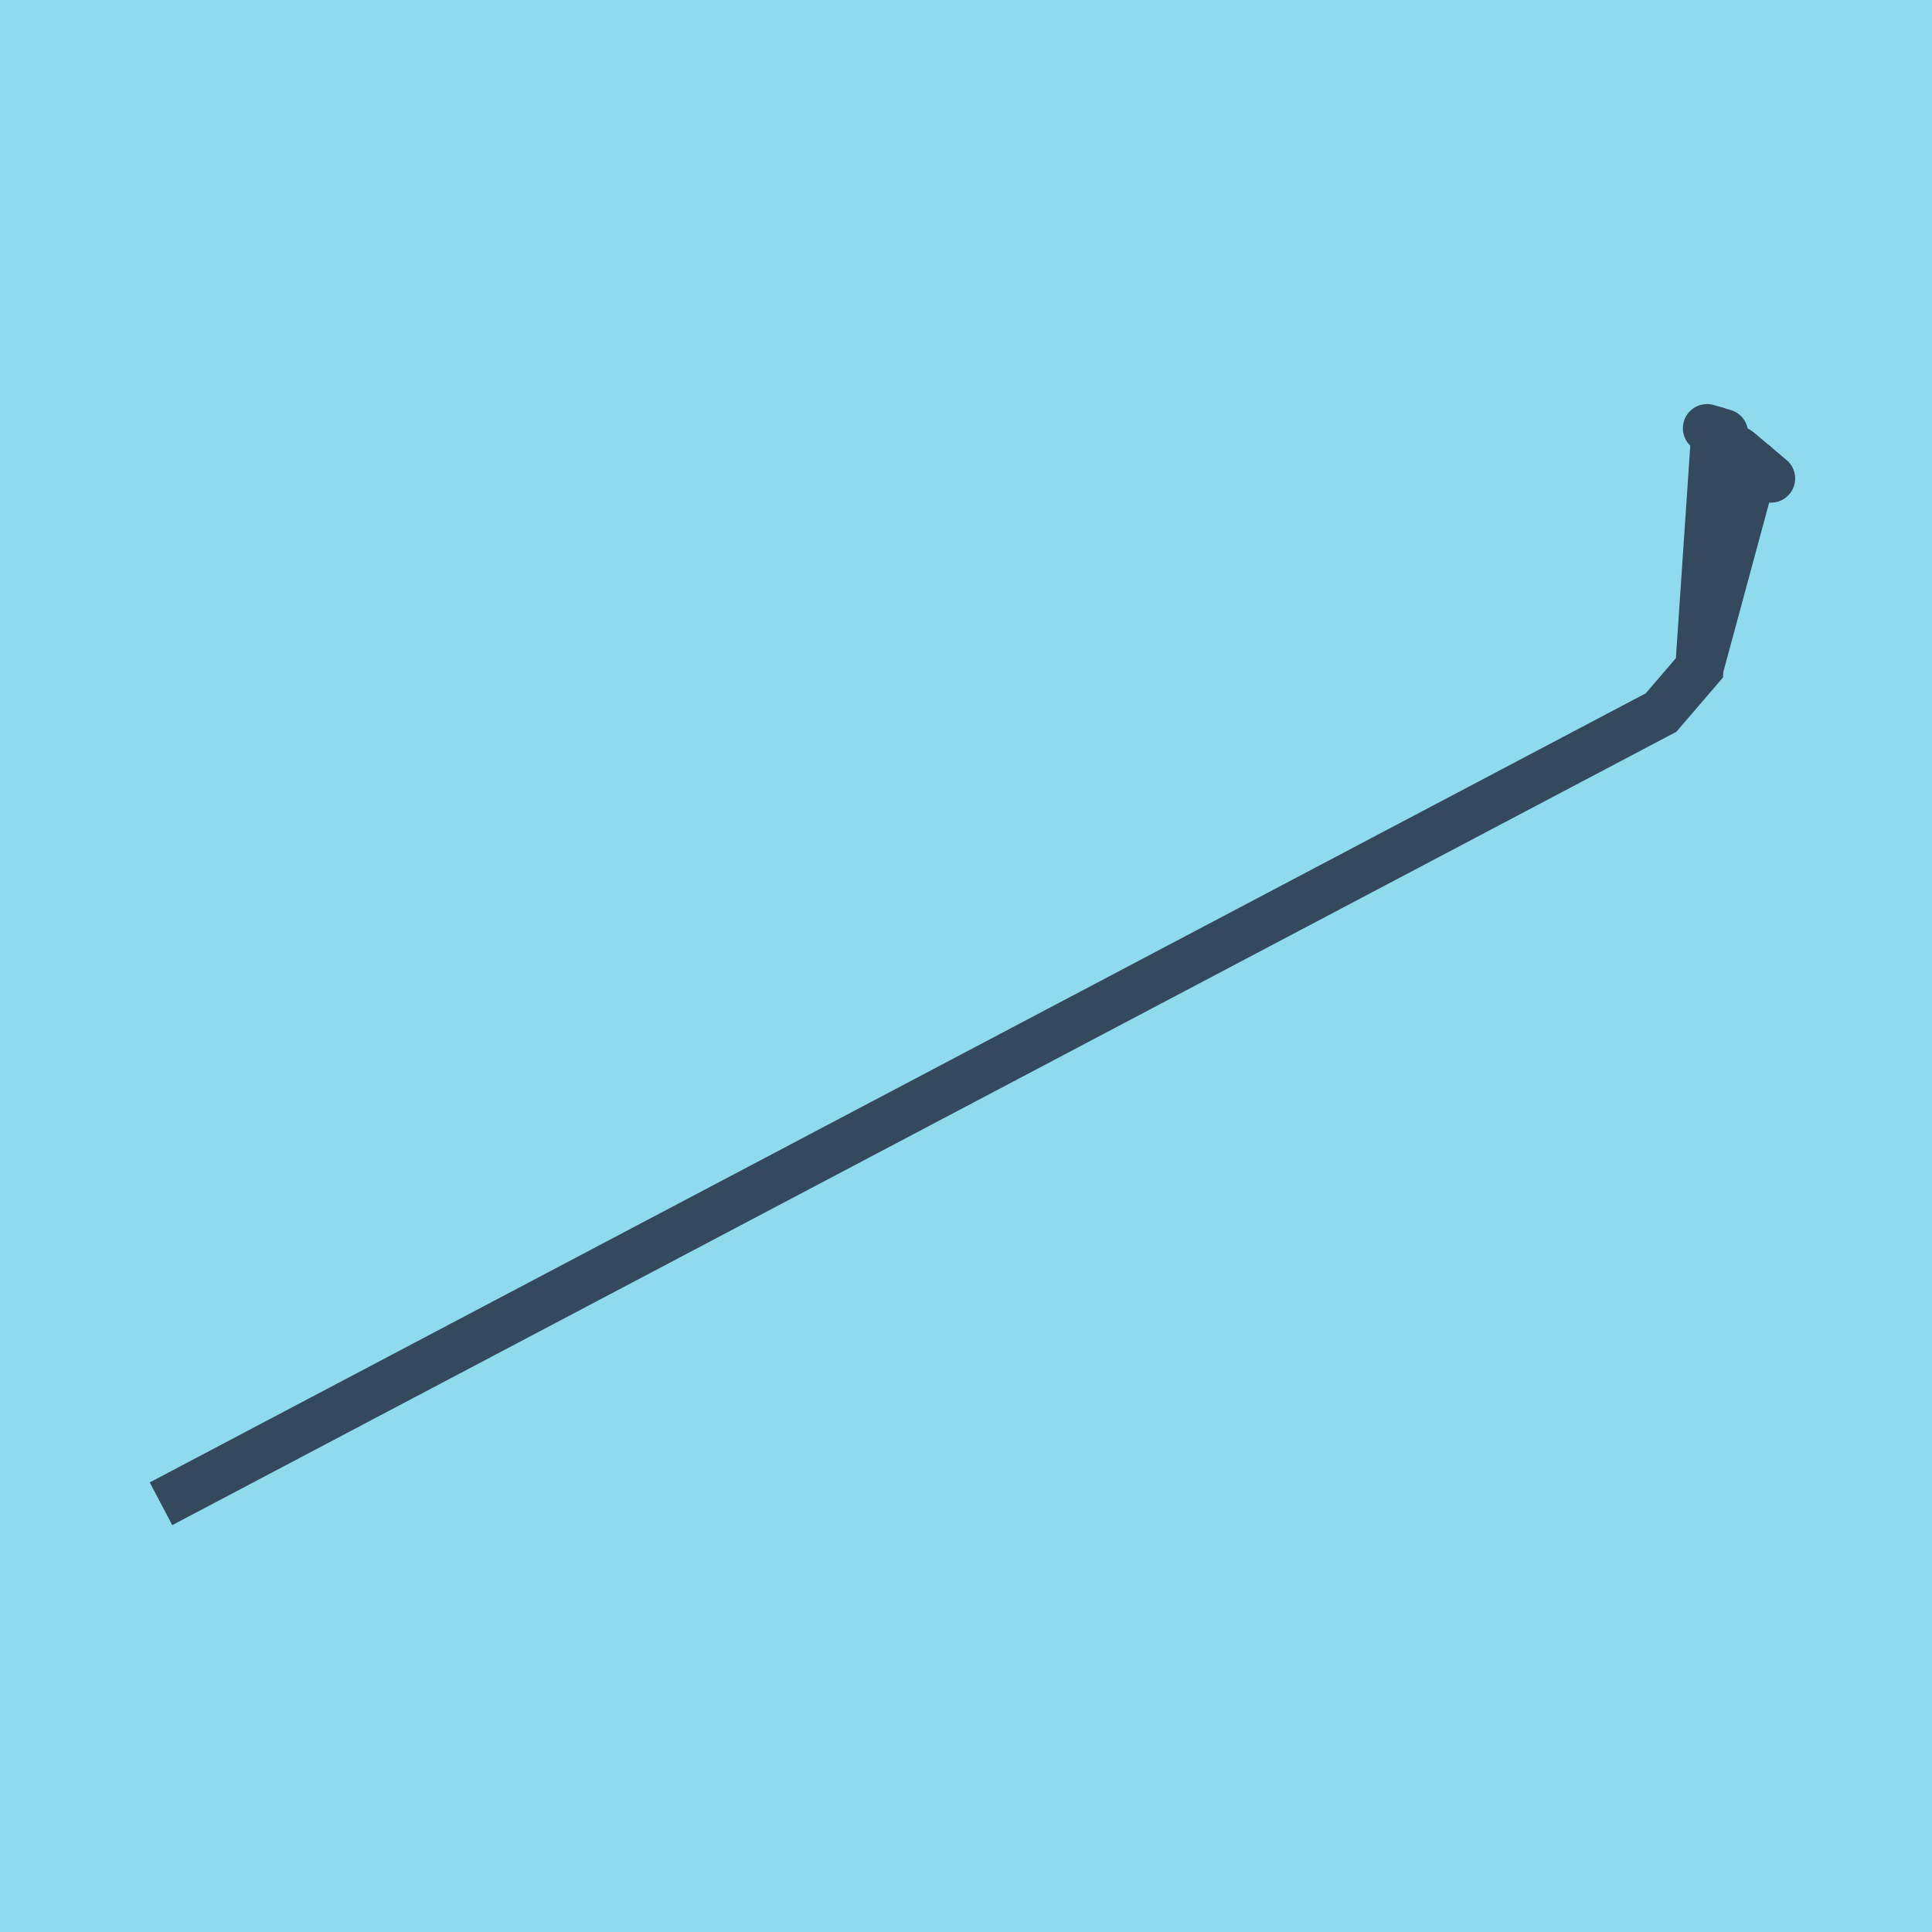 <?xml version="1.0" encoding="utf-8"?>
<!DOCTYPE svg PUBLIC "-//W3C//DTD SVG 1.1//EN" "http://www.w3.org/Graphics/SVG/1.1/DTD/svg11.dtd">
<svg xmlns="http://www.w3.org/2000/svg" xmlns:xlink="http://www.w3.org/1999/xlink" viewBox="-10 -10 120 120" preserveAspectRatio="xMidYMid meet">
	<path style="fill:#90daee" d="M-10-10h120v120H-10z"/>
			<polyline stroke-linecap="round" points="97.944,17.99 100,19.72 " style="fill:none;stroke:#34495e;stroke-width: 3px"/>
			<polyline stroke-linecap="round" points="97.081,16.909 96.026,16.598 " style="fill:none;stroke:#34495e;stroke-width: 3px"/>
			<polyline stroke-linecap="round" points="98.972,18.855 95.555,31.479 93.17,34.259 0,83.402 93.17,34.259 95.555,31.479 96.553,16.753 " style="fill:none;stroke:#34495e;stroke-width: 3px"/>
	</svg>
